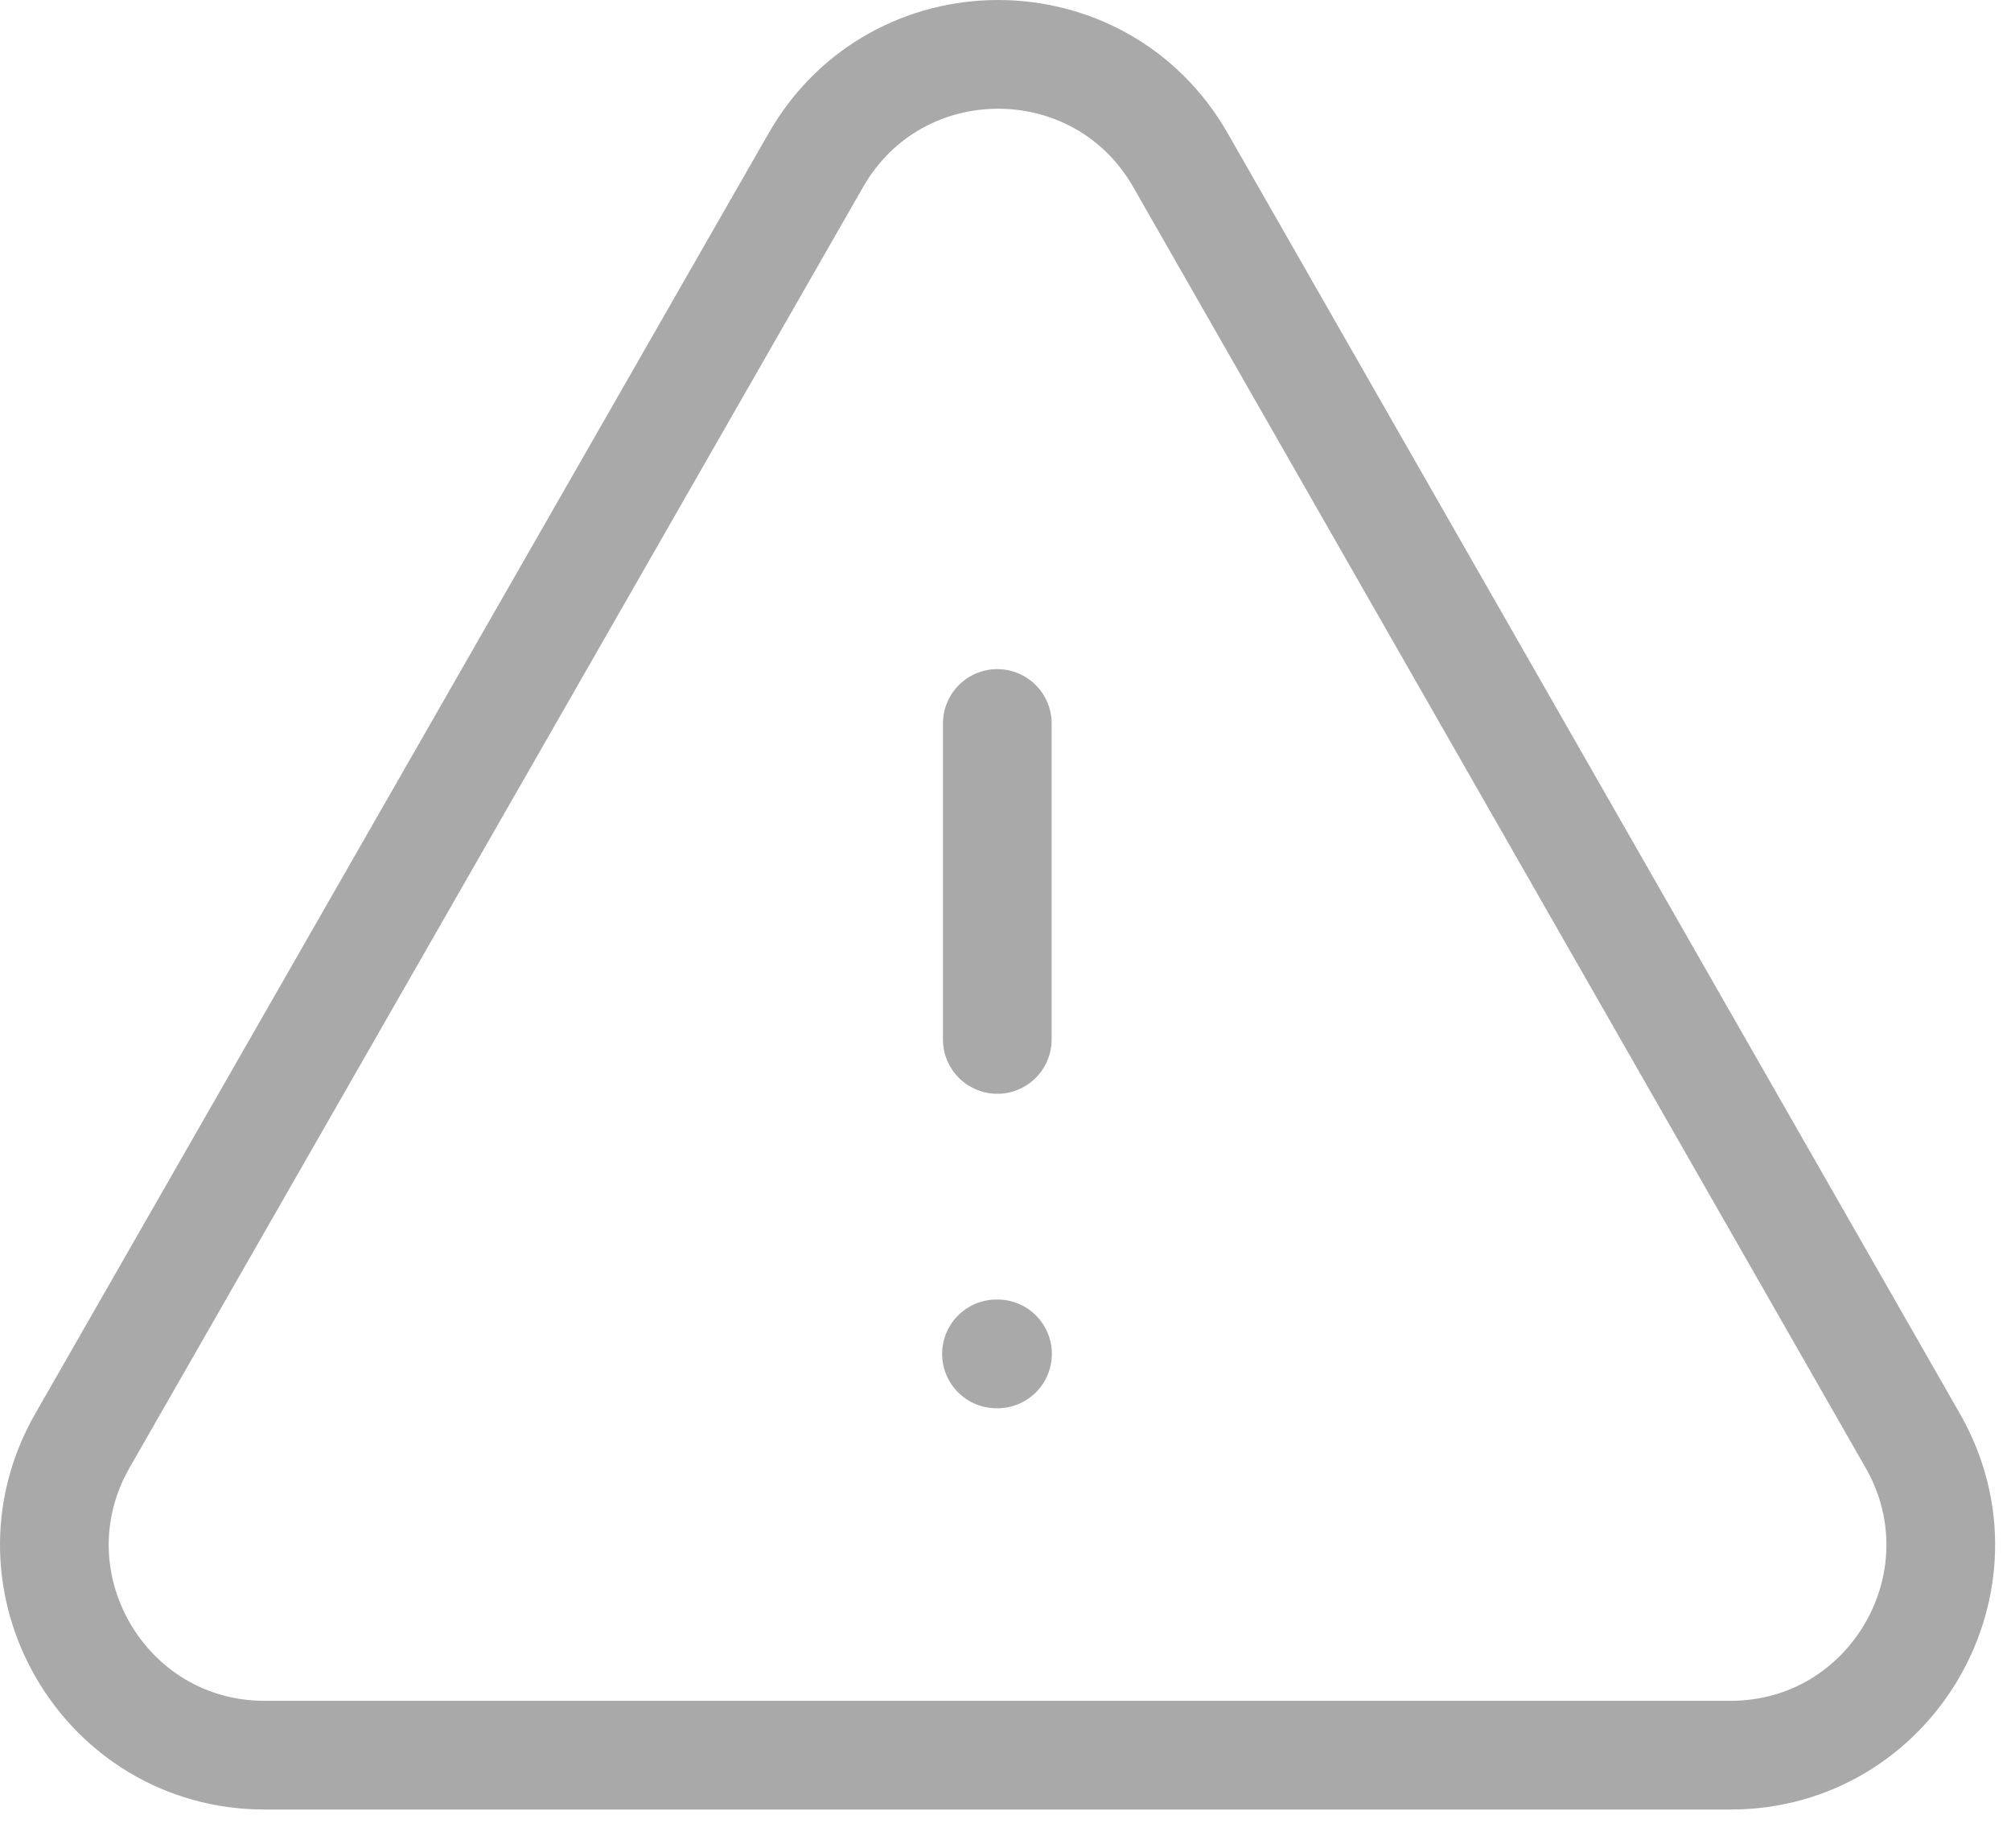 <svg xmlns="http://www.w3.org/2000/svg" width="37" height="34" viewBox="0 0 37 34" fill="none"><path fill-rule="evenodd" clip-rule="evenodd" d="M4.87 32.288H31.838C34.804 32.288 36.666 29.081 35.193 26.505L21.719 2.946C20.236 0.353 16.497 0.351 15.012 2.944L1.516 26.503C0.042 29.079 1.902 32.288 4.87 32.288Z" stroke="#A9A9A9" stroke-width="2" stroke-linecap="round" stroke-linejoin="round"></path><path d="M18.349 19.121V13.309" stroke="#A9A9A9" stroke-width="2" stroke-linecap="round" stroke-linejoin="round"></path><path d="M18.334 24.906H18.353" stroke="#A9A9A9" stroke-width="2" stroke-linecap="round" stroke-linejoin="round"></path></svg>